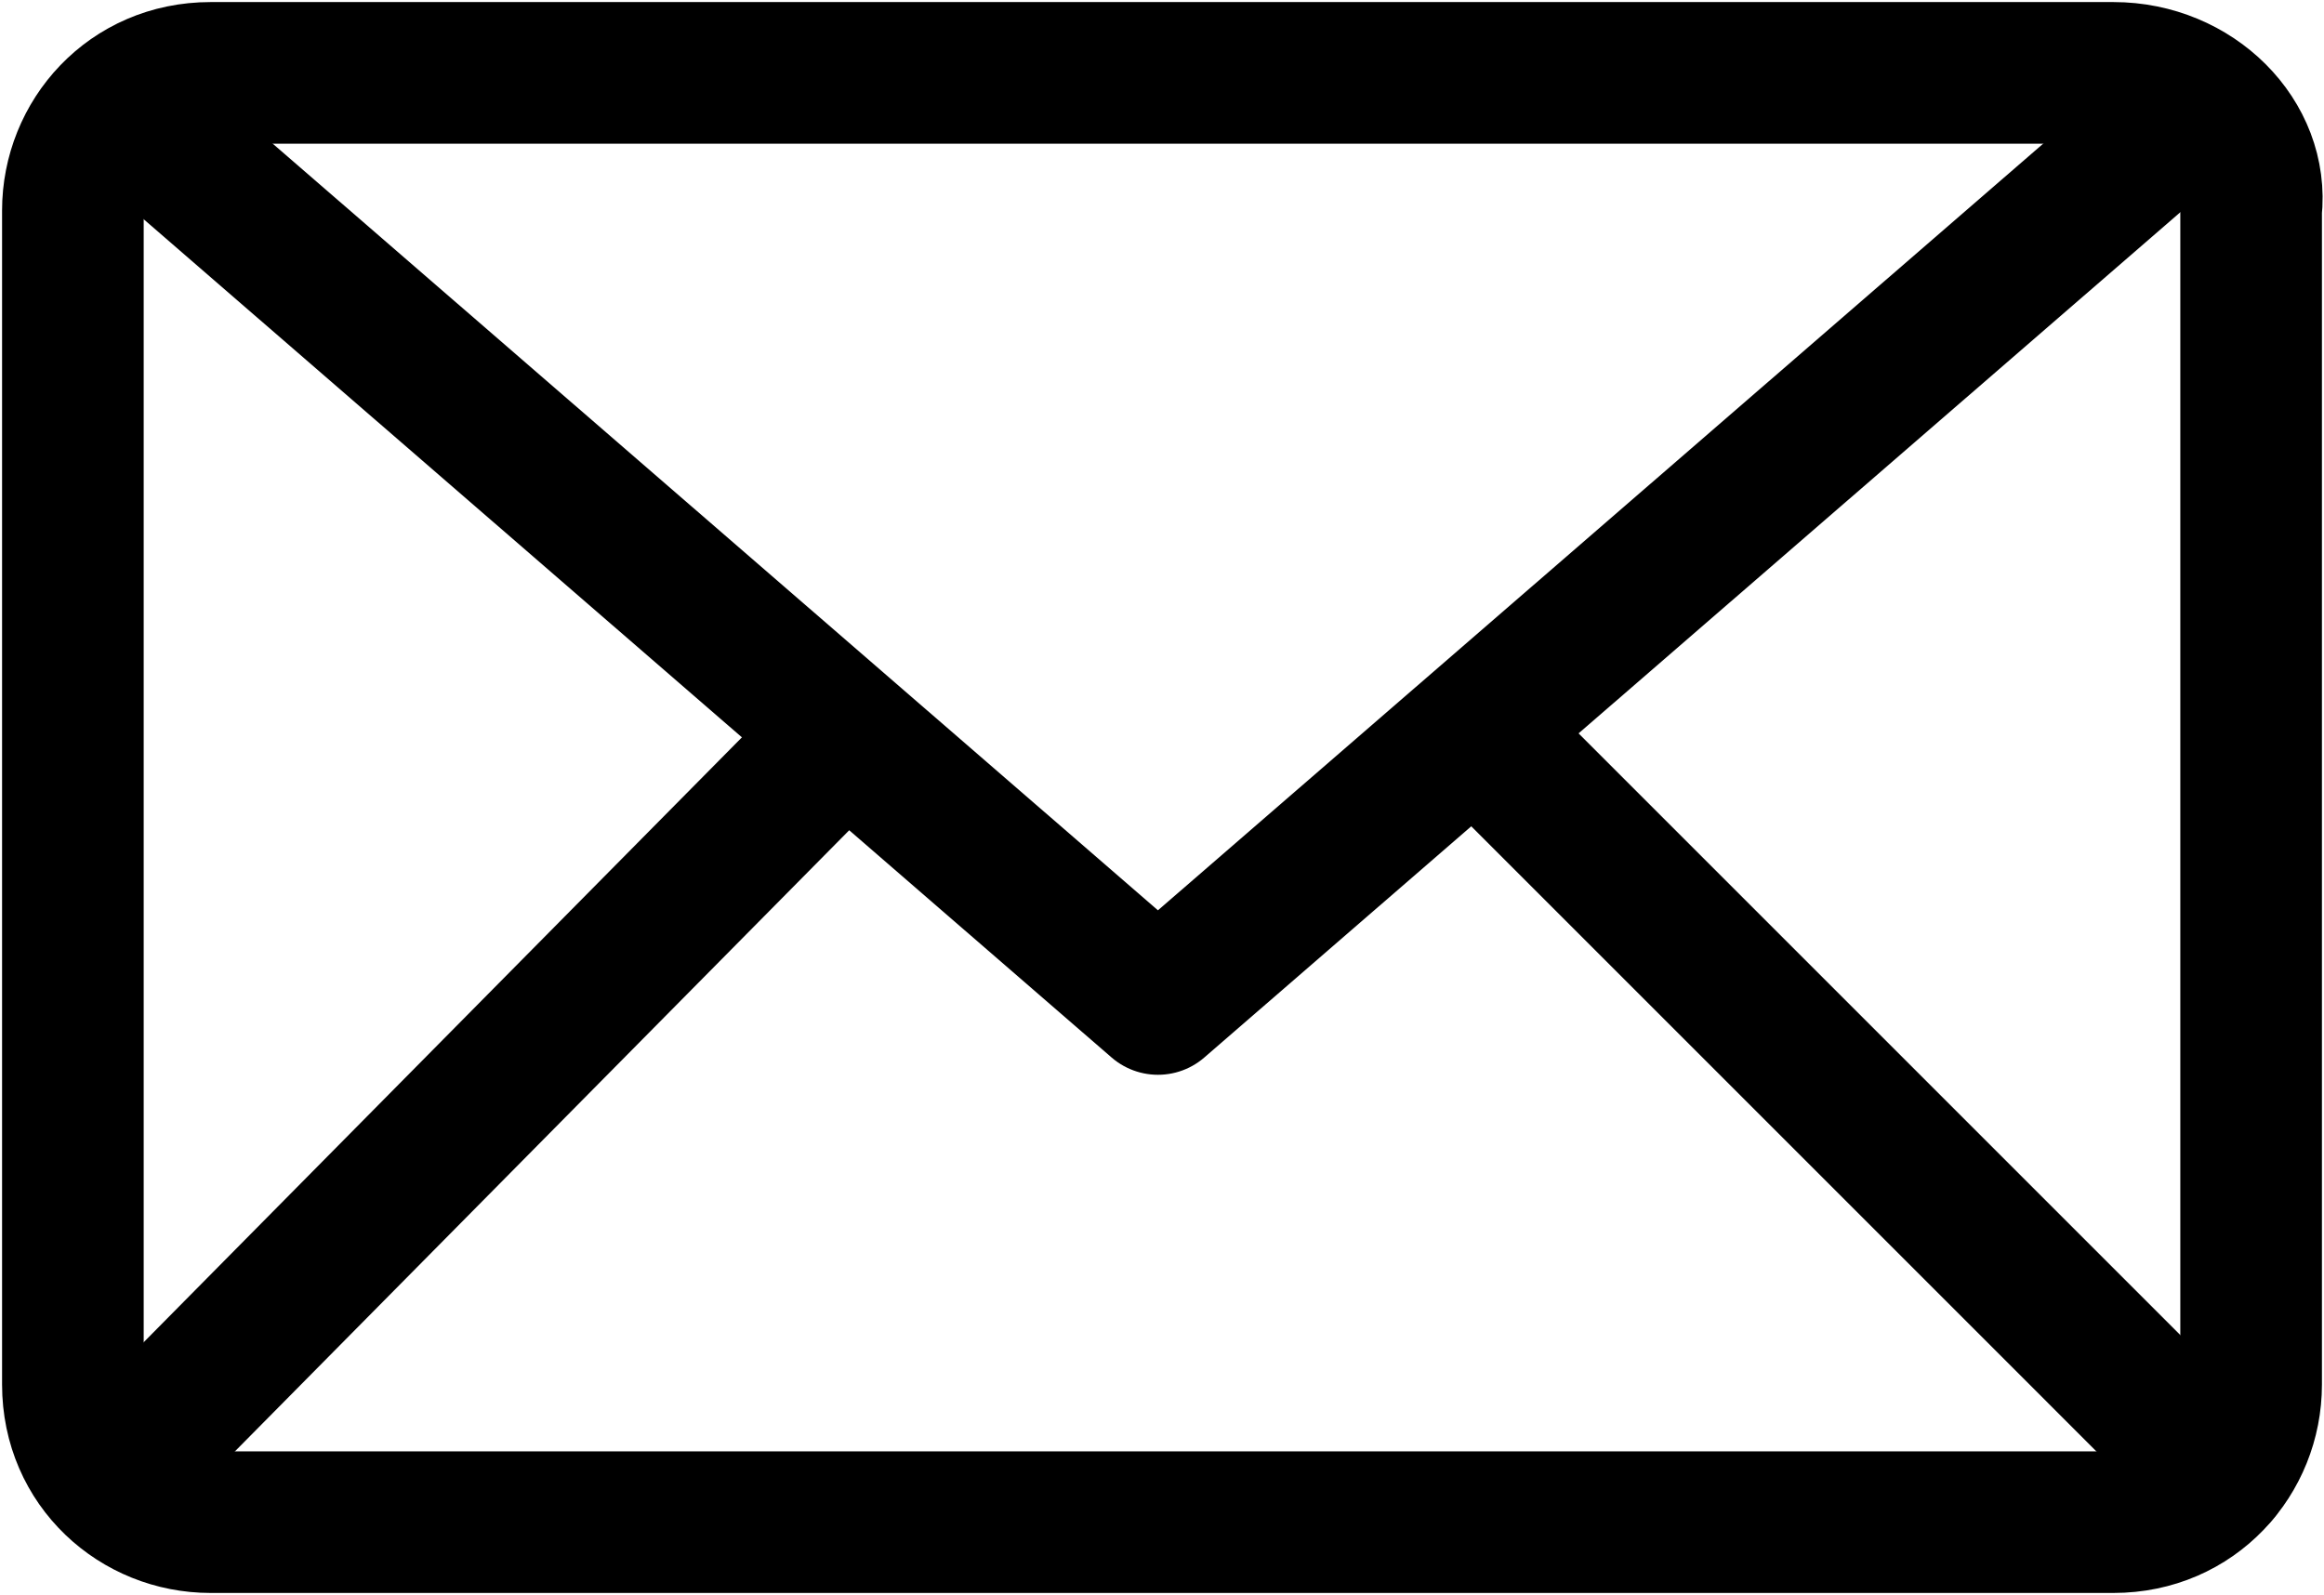 <!-- Generator: Adobe Illustrator 21.0.0, SVG Export Plug-In  -->
<svg version="1.1"
	 xmlns="http://www.w3.org/2000/svg" xmlns:xlink="http://www.w3.org/1999/xlink" xmlns:a="http://ns.adobe.com/AdobeSVGViewerExtensions/3.0/"
	 x="0px" y="0px" width="28.7px" height="19.7px" viewBox="0 0 28.7 19.7" style="enable-background:new 0 0 28.7 19.7;"
	 xml:space="preserve">
<style type="text/css">
	.st0{fill:none;stroke:#000000;stroke-width:1.749;}
	.st1{fill:none;stroke:#000000;stroke-width:1.749;stroke-linecap:round;stroke-linejoin:round;}
</style>
<defs>
</defs>
<g>
	<path id="XMLID_4_" class="st0" d="M26.1,0.9H2.6c-1,0-1.7,0.8-1.7,1.7v14.5c0,1,0.8,1.7,1.7,1.7h23.5c1,0,1.7-0.8,1.7-1.7V2.6
		C27.9,1.7,27.1,0.9,26.1,0.9z"/>
	<polyline id="XMLID_3_" class="st1" points="27,1.4 14.3,12.4 1.6,1.4 	"/>
	<line id="XMLID_2_" class="st1" x1="10.3" y1="9.2" x2="1.4" y2="18.2"/>
	<line id="XMLID_1_" class="st1" x1="18.4" y1="9.2" x2="27.4" y2="18.2"/>
</g>
</svg>

